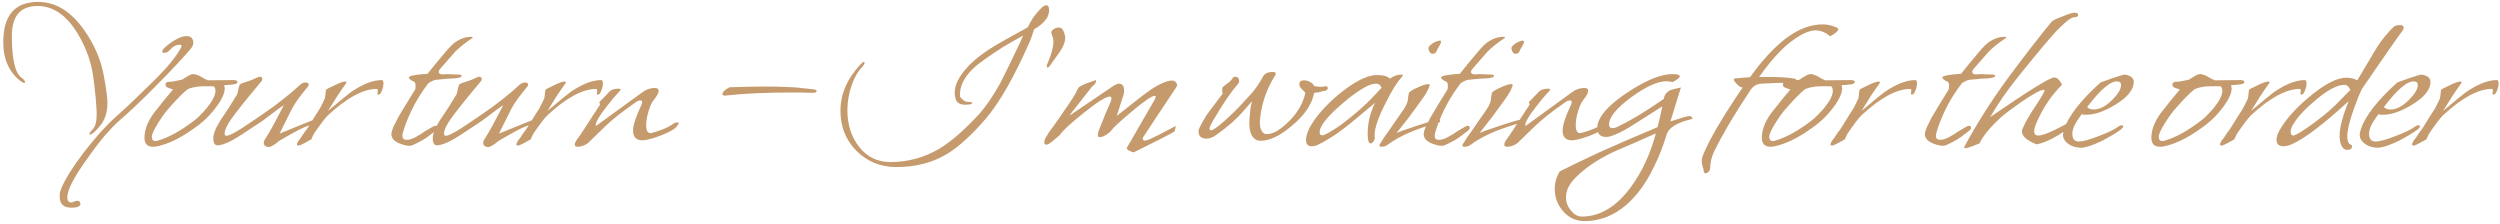 <?xml version="1.0" encoding="UTF-8"?> <svg xmlns="http://www.w3.org/2000/svg" width="546" height="49" viewBox="0 0 546 49" fill="none"><path d="M19.607 29.39C19.537 29.39 19.503 29.355 19.503 29.286C19.503 29.112 19.764 28.746 20.285 28.19C20.842 27.633 21.121 26.519 21.121 24.849C21.121 24.362 21.069 23.474 20.964 22.187C20.929 21.561 20.86 20.847 20.755 20.047C20.686 19.212 20.581 18.29 20.442 17.28C20.024 13.766 18.841 10.408 16.893 7.206C14.457 3.274 11.569 1.308 8.228 1.308C4.47 1.308 2.591 3.483 2.591 7.833C2.591 12.878 3.287 15.923 4.679 16.967C5.201 17.315 5.462 17.646 5.462 17.959C5.462 18.063 5.409 18.116 5.305 18.116C5.131 18.116 4.905 18.011 4.626 17.802C2.017 15.854 0.712 12.983 0.712 9.19C0.712 3.344 3.252 0.421 8.332 0.421C12.125 0.421 15.466 2.456 18.354 6.528C20.616 9.729 22.06 13.087 22.687 16.602C23.209 19.455 23.47 21.387 23.47 22.396C23.47 22.779 23.452 23.161 23.417 23.544C23.383 23.892 23.33 24.205 23.261 24.484C23.017 25.736 22.408 26.902 21.434 27.981C20.599 28.92 19.99 29.39 19.607 29.39ZM15.588 45.362C13.883 45.362 13.03 44.545 13.03 42.909C13.03 42.248 13.152 41.657 13.396 41.135C14.196 39.151 15.866 36.489 18.406 33.148C21.016 29.808 23.313 27.267 25.297 25.527C26.166 24.762 27.262 23.753 28.585 22.5C29.942 21.213 31.543 19.664 33.387 17.855C36.38 14.931 38.415 12.478 39.494 10.495C39.599 10.321 39.651 10.164 39.651 10.025C39.651 9.851 39.529 9.764 39.285 9.764C38.485 9.764 37.754 10.147 37.093 10.912C36.745 11.33 36.328 11.539 35.84 11.539C35.562 11.539 35.423 11.434 35.423 11.226C35.423 11.156 35.51 10.982 35.684 10.704C36.275 10.077 37.041 9.468 37.98 8.877C39.059 8.215 39.964 7.885 40.695 7.885C41.704 7.885 42.208 8.372 42.208 9.346C42.208 9.764 42.052 10.164 41.739 10.547C40.938 11.521 39.929 12.652 38.711 13.94C37.528 15.227 36.101 16.706 34.431 18.377C32.795 20.047 31.282 21.543 29.89 22.866C28.498 24.188 27.193 25.371 25.975 26.415C25.105 27.18 24.113 28.207 23 29.494C21.886 30.782 20.668 32.365 19.346 34.245C16.249 38.49 14.7 41.43 14.7 43.066C14.7 43.831 14.979 44.214 15.536 44.214C15.71 44.214 15.901 44.162 16.11 44.058C16.388 43.918 16.649 43.849 16.893 43.849C17.136 43.849 17.31 43.936 17.415 44.11C17.519 44.214 17.571 44.336 17.571 44.475C17.571 45.067 16.91 45.362 15.588 45.362ZM33.43 32.052C32.178 32.052 31.551 31.391 31.551 30.069C31.551 28.016 32.543 25.841 34.526 23.544C34.909 23.057 35.361 22.483 35.883 21.822C36.44 21.126 37.067 20.377 37.763 19.577C37.832 19.577 37.519 19.455 36.823 19.212C36.371 19.073 36.145 18.829 36.145 18.481C36.145 18.063 36.44 17.855 37.032 17.855C37.589 17.855 38.511 17.698 39.798 17.385C40.007 17.246 40.216 17.106 40.425 16.967C40.668 16.828 40.912 16.689 41.155 16.55C41.538 16.306 41.921 16.184 42.304 16.184C42.513 16.184 42.721 16.236 42.93 16.341C43.174 16.41 43.435 16.515 43.713 16.654C44.096 16.863 44.426 17.054 44.705 17.228C45.018 17.367 45.262 17.472 45.436 17.541L50.968 17.489C51.56 17.489 51.856 17.628 51.856 17.907C51.856 18.185 51.56 18.359 50.968 18.429C50.238 18.533 49.577 18.585 48.985 18.585C49.02 18.724 49.037 18.864 49.037 19.003C49.072 19.107 49.089 19.194 49.089 19.264C49.089 20.377 48.428 21.804 47.106 23.544C46.027 24.971 44.809 26.206 43.452 27.25C40.39 29.581 37.641 31.078 35.205 31.739C34.544 31.948 33.952 32.052 33.43 32.052ZM33.952 30.799C34.022 30.799 34.091 30.799 34.161 30.799C34.265 30.765 34.387 30.73 34.526 30.695C36.823 30.034 39.416 28.607 42.304 26.415C42.826 26.032 43.33 25.58 43.818 25.058C44.34 24.536 44.844 23.979 45.331 23.387C46.48 21.926 47.054 20.743 47.054 19.838C47.054 19.421 46.932 19.09 46.688 18.846H44.34C43.574 18.846 42.913 18.916 42.356 19.055C41.834 19.16 41.382 19.299 40.999 19.473C39.99 20.238 38.493 21.769 36.51 24.066C35.814 24.901 35.135 25.858 34.474 26.937C33.604 28.364 33.169 29.32 33.169 29.808V29.912C33.169 30.504 33.43 30.799 33.952 30.799ZM58.754 32.104C57.988 32.104 57.605 31.774 57.605 31.113L57.71 30.695C58.406 29.616 59.102 28.433 59.798 27.146C60.493 25.858 61.224 24.466 61.99 22.97C61.642 23.213 61.259 23.474 60.842 23.753C60.459 24.031 60.041 24.344 59.589 24.692C59.136 25.04 58.649 25.406 58.127 25.788C57.64 26.171 57.101 26.554 56.509 26.937L52.542 29.547C51.359 30.312 50.35 30.869 49.515 31.217C48.68 31.565 48.018 31.739 47.531 31.739C46.905 31.739 46.592 31.217 46.592 30.173C46.592 29.303 46.992 28.207 47.792 26.885C48.071 26.398 48.366 25.928 48.68 25.475C48.993 24.988 49.306 24.518 49.619 24.066C49.932 23.614 50.263 23.092 50.611 22.5C50.994 21.909 51.394 21.265 51.811 20.569C51.846 20.43 51.881 20.29 51.916 20.151C51.951 20.012 51.985 19.855 52.02 19.681C52.055 19.403 52.159 19.02 52.333 18.533C52.403 18.359 52.855 18.15 53.691 17.907C54.178 17.733 54.63 17.576 55.048 17.437C55.465 17.263 55.813 17.106 56.092 16.967C56.335 16.828 56.544 16.758 56.718 16.758C57.101 16.758 57.292 16.932 57.292 17.28C57.292 17.315 57.257 17.437 57.188 17.646C56.248 18.759 55.309 19.89 54.369 21.039C53.429 22.187 52.49 23.37 51.55 24.588C49.88 26.711 49.045 28.259 49.045 29.233C49.045 29.512 49.184 29.651 49.462 29.651C49.984 29.651 51.115 29.094 52.855 27.981C53.586 27.494 54.317 27.006 55.048 26.519C55.778 26.032 56.492 25.545 57.188 25.058C58.858 23.944 60.389 22.831 61.781 21.717C63.208 20.604 64.495 19.508 65.644 18.429C66.026 18.15 66.374 18.011 66.688 18.011C67.175 18.011 67.418 18.168 67.418 18.481C67.418 18.655 67.349 18.811 67.21 18.951C66.409 19.925 65.713 20.812 65.122 21.613C64.565 22.378 64.112 23.092 63.765 23.753L61.05 29.181C61.955 28.799 63.069 28.346 64.391 27.824C65.713 27.267 67.279 26.641 69.089 25.945C69.193 25.91 69.28 25.893 69.35 25.893C69.454 25.858 69.524 25.841 69.558 25.841C69.837 25.841 69.976 25.945 69.976 26.154C69.976 26.432 69.715 26.659 69.193 26.832C67.801 27.215 66.461 27.737 65.174 28.398C64.582 28.712 64.008 29.025 63.451 29.338C62.895 29.651 62.32 29.982 61.729 30.33C61.694 30.364 61.642 30.399 61.572 30.434C61.503 30.469 61.398 30.521 61.259 30.591C61.12 30.66 60.963 30.765 60.789 30.904C60.65 31.043 60.459 31.2 60.215 31.374C59.519 31.861 59.032 32.104 58.754 32.104ZM65.166 31.791C64.958 31.791 64.853 31.704 64.853 31.53L64.958 31.165C65.027 31.026 65.114 30.869 65.219 30.695C65.358 30.521 65.497 30.347 65.636 30.173L66.472 28.92C66.576 28.781 66.715 28.607 66.889 28.398C67.063 28.155 67.254 27.859 67.463 27.511L69.081 24.901C69.673 24.101 70.299 22.953 70.96 21.456C70.995 21.247 71.03 21.004 71.065 20.725C71.1 20.412 71.134 20.064 71.169 19.681C71.239 19.508 71.865 19.16 73.048 18.637C74.162 18.081 74.945 17.802 75.397 17.802C75.571 17.802 75.658 17.855 75.658 17.959C75.658 18.029 75.606 18.15 75.502 18.324C74.91 19.125 74.284 20.029 73.623 21.039C72.996 22.013 72.335 23.074 71.639 24.223L75.084 21.352C75.502 21.004 75.832 20.743 76.076 20.569C76.354 20.36 76.528 20.221 76.598 20.151C79.173 18.377 81.435 17.489 83.383 17.489C83.627 17.489 83.749 17.733 83.749 18.22C83.749 18.707 83.627 19.247 83.383 19.838C83.175 20.395 82.931 20.673 82.653 20.673C82.583 20.673 82.513 20.638 82.444 20.569V20.464C82.444 20.395 82.444 20.325 82.444 20.256C82.479 20.186 82.496 20.082 82.496 19.942V19.786C82.496 19.542 82.426 19.421 82.287 19.421C79.329 19.421 75.78 21.334 71.639 25.162C71.256 25.545 70.804 26.084 70.282 26.78C69.76 27.476 69.168 28.311 68.507 29.286L67.985 30.434L66.576 31.217C65.88 31.6 65.41 31.791 65.166 31.791ZM89.395 31.843C88.873 31.843 88.195 31.687 87.359 31.374C86.107 30.887 85.48 30.191 85.48 29.286C85.48 28.938 85.619 28.433 85.898 27.772C86.176 27.18 86.524 26.485 86.942 25.684C87.394 24.884 87.933 23.979 88.56 22.97L90.648 19.577C90.717 19.403 90.752 19.247 90.752 19.107C90.752 18.933 90.752 18.777 90.752 18.637C90.752 18.22 90.648 17.959 90.439 17.855C89.673 17.507 89.291 17.193 89.291 16.915C89.291 16.776 89.482 16.654 89.865 16.55C90.317 16.445 90.822 16.358 91.379 16.289C91.97 16.219 92.631 16.167 93.362 16.132C94.58 14.601 95.781 13.139 96.964 11.748C98.181 10.251 99.121 9.329 99.782 8.981C100.791 8.355 101.801 8.041 102.81 8.041C103.088 8.041 103.227 8.076 103.227 8.146C103.227 8.285 103.158 8.372 103.018 8.407C101.696 9.277 100.513 10.216 99.469 11.226L96.129 15.036C95.92 15.28 95.815 15.506 95.815 15.714C95.815 15.993 96.024 16.167 96.442 16.236C96.616 16.236 96.79 16.236 96.964 16.236C97.138 16.202 97.329 16.184 97.538 16.184C97.921 16.184 98.356 16.202 98.843 16.236C99.33 16.236 99.835 16.254 100.356 16.289C100.67 16.323 100.826 16.41 100.826 16.55C100.826 16.863 100.252 17.054 99.104 17.124C98.338 17.124 97.033 17.228 95.189 17.437C94.737 17.507 94.197 17.75 93.571 18.168C92.388 19.699 91.379 21.247 90.543 22.813C89.708 24.379 89.012 25.945 88.456 27.511C88.073 28.59 87.881 29.303 87.881 29.651C87.881 30.243 88.177 30.538 88.769 30.538C89.256 30.538 89.76 30.417 90.282 30.173C90.491 30.104 90.787 29.947 91.17 29.703C91.379 29.564 91.622 29.425 91.9 29.286C92.179 29.112 92.492 28.903 92.84 28.659C94.162 27.859 94.893 27.459 95.032 27.459C95.38 27.459 95.554 27.598 95.554 27.876C95.554 28.12 95.415 28.346 95.137 28.555L93.205 30.017C92.718 30.364 92.196 30.678 91.639 30.956C91.118 31.234 90.578 31.495 90.021 31.739C89.813 31.809 89.604 31.843 89.395 31.843ZM106.675 32.104C105.91 32.104 105.527 31.774 105.527 31.113L105.631 30.695C106.327 29.616 107.023 28.433 107.719 27.146C108.415 25.858 109.146 24.466 109.911 22.97C109.563 23.213 109.181 23.474 108.763 23.753C108.38 24.031 107.963 24.344 107.51 24.692C107.058 25.04 106.571 25.406 106.049 25.788C105.562 26.171 105.022 26.554 104.431 26.937L100.464 29.547C99.281 30.312 98.271 30.869 97.436 31.217C96.601 31.565 95.94 31.739 95.453 31.739C94.826 31.739 94.513 31.217 94.513 30.173C94.513 29.303 94.913 28.207 95.714 26.885C95.992 26.398 96.288 25.928 96.601 25.475C96.914 24.988 97.227 24.518 97.541 24.066C97.854 23.614 98.184 23.092 98.532 22.5C98.915 21.909 99.315 21.265 99.733 20.569C99.768 20.43 99.802 20.29 99.837 20.151C99.872 20.012 99.907 19.855 99.942 19.681C99.977 19.403 100.081 19.02 100.255 18.533C100.324 18.359 100.777 18.15 101.612 17.907C102.099 17.733 102.552 17.576 102.969 17.437C103.387 17.263 103.735 17.106 104.013 16.967C104.257 16.828 104.465 16.758 104.639 16.758C105.022 16.758 105.214 16.932 105.214 17.28C105.214 17.315 105.179 17.437 105.109 17.646C104.17 18.759 103.23 19.89 102.291 21.039C101.351 22.187 100.411 23.37 99.472 24.588C97.802 26.711 96.966 28.259 96.966 29.233C96.966 29.512 97.106 29.651 97.384 29.651C97.906 29.651 99.037 29.094 100.777 27.981C101.508 27.494 102.238 27.006 102.969 26.519C103.7 26.032 104.413 25.545 105.109 25.058C106.78 23.944 108.311 22.831 109.703 21.717C111.129 20.604 112.417 19.508 113.565 18.429C113.948 18.15 114.296 18.011 114.609 18.011C115.096 18.011 115.34 18.168 115.34 18.481C115.34 18.655 115.27 18.811 115.131 18.951C114.331 19.925 113.635 20.812 113.043 21.613C112.486 22.378 112.034 23.092 111.686 23.753L108.972 29.181C109.877 28.799 110.99 28.346 112.312 27.824C113.635 27.267 115.201 26.641 117.01 25.945C117.115 25.91 117.202 25.893 117.271 25.893C117.376 25.858 117.445 25.841 117.48 25.841C117.758 25.841 117.898 25.945 117.898 26.154C117.898 26.432 117.637 26.659 117.115 26.832C115.723 27.215 114.383 27.737 113.095 28.398C112.504 28.712 111.93 29.025 111.373 29.338C110.816 29.651 110.242 29.982 109.65 30.33C109.616 30.364 109.563 30.399 109.494 30.434C109.424 30.469 109.32 30.521 109.181 30.591C109.041 30.66 108.885 30.765 108.711 30.904C108.572 31.043 108.38 31.2 108.137 31.374C107.441 31.861 106.954 32.104 106.675 32.104ZM113.088 31.791C112.879 31.791 112.775 31.704 112.775 31.53L112.879 31.165C112.949 31.026 113.036 30.869 113.14 30.695C113.279 30.521 113.419 30.347 113.558 30.173L114.393 28.92C114.497 28.781 114.637 28.607 114.811 28.398C114.985 28.155 115.176 27.859 115.385 27.511L117.003 24.901C117.594 24.101 118.221 22.953 118.882 21.456C118.917 21.247 118.952 21.004 118.986 20.725C119.021 20.412 119.056 20.064 119.091 19.681C119.16 19.508 119.787 19.16 120.97 18.637C122.083 18.081 122.866 17.802 123.319 17.802C123.493 17.802 123.58 17.855 123.58 17.959C123.58 18.029 123.527 18.15 123.423 18.324C122.832 19.125 122.205 20.029 121.544 21.039C120.918 22.013 120.256 23.074 119.561 24.223L123.006 21.352C123.423 21.004 123.754 20.743 123.997 20.569C124.276 20.36 124.45 20.221 124.519 20.151C127.094 18.377 129.356 17.489 131.305 17.489C131.548 17.489 131.67 17.733 131.67 18.22C131.67 18.707 131.548 19.247 131.305 19.838C131.096 20.395 130.852 20.673 130.574 20.673C130.505 20.673 130.435 20.638 130.365 20.569V20.464C130.365 20.395 130.365 20.325 130.365 20.256C130.4 20.186 130.418 20.082 130.418 19.942V19.786C130.418 19.542 130.348 19.421 130.209 19.421C127.251 19.421 123.701 21.334 119.561 25.162C119.178 25.545 118.725 26.084 118.203 26.78C117.681 27.476 117.09 28.311 116.429 29.286L115.907 30.434L114.497 31.217C113.801 31.6 113.332 31.791 113.088 31.791ZM126.152 32.052C125.734 32.052 125.525 31.896 125.525 31.582C125.525 31.269 125.734 30.834 126.152 30.277C126.43 29.964 128.048 27.511 131.006 22.918C131.076 22.813 131.076 22.709 131.006 22.605C130.902 22.5 130.867 22.396 130.902 22.291L132.781 20.36C133.233 19.699 134.016 19.368 135.13 19.368C135.408 19.368 135.547 19.438 135.547 19.577L135.391 19.838C134.938 20.325 134.451 20.865 133.929 21.456C133.442 22.048 132.92 22.709 132.363 23.44C130.867 25.354 130.119 26.641 130.119 27.302C130.119 27.407 130.136 27.476 130.171 27.511L140.297 20.151C141.132 19.525 142.037 19.212 143.011 19.212C143.568 19.212 143.846 19.421 143.846 19.838C143.846 20.29 143.481 20.969 142.75 21.874C142.368 22.291 142.002 23.092 141.654 24.275C141.306 25.354 141.132 26.398 141.132 27.407C141.132 28.694 141.55 29.233 142.385 29.025C143.29 28.781 144.125 28.503 144.89 28.19C145.691 27.876 146.404 27.494 147.03 27.041C147.344 26.832 147.657 26.728 147.97 26.728C148.144 26.728 148.231 26.798 148.231 26.937C148.231 27.041 148.074 27.285 147.761 27.668C147.309 28.224 146.161 28.868 144.316 29.599C142.437 30.295 141.097 30.643 140.297 30.643C138.94 30.643 138.261 29.93 138.261 28.503C138.261 27.355 138.853 25.527 140.036 23.022C140.175 22.779 140.245 22.535 140.245 22.291C140.245 22.048 140.123 21.926 139.879 21.926C139.531 21.926 139.131 22.1 138.679 22.448C137.287 23.422 136.034 24.344 134.921 25.214C133.842 26.084 132.92 26.885 132.154 27.615L128.448 31.217C128.031 31.565 127.457 31.826 126.726 32C126.621 32.035 126.517 32.052 126.413 32.052C126.308 32.052 126.221 32.052 126.152 32.052ZM158.362 20.882C157.979 20.882 157.788 20.778 157.788 20.569C157.788 20.082 158.31 19.577 159.354 19.055C162.172 18.951 164.747 18.898 167.079 18.898C168.819 18.898 170.419 18.933 171.881 19.003C173.342 19.038 174.665 19.142 175.848 19.316L177.779 19.525C178.162 19.595 178.353 19.716 178.353 19.89C178.353 20.134 178.127 20.256 177.675 20.256H176.84C176.666 20.256 176.439 20.256 176.161 20.256C175.917 20.256 175.656 20.238 175.378 20.203H172.873C170.158 20.203 167.601 20.256 165.2 20.36C162.799 20.464 160.519 20.638 158.362 20.882ZM195.772 36.489C192.327 36.489 189.421 35.306 187.055 32.94C184.724 30.608 183.558 27.685 183.558 24.17C183.558 20.482 185.072 17.054 188.099 13.888C188.343 13.644 188.534 13.522 188.673 13.522C188.778 13.522 188.83 13.574 188.83 13.679C188.83 13.888 188.673 14.183 188.36 14.566C187.386 15.54 186.603 16.88 186.011 18.585C185.385 20.395 185.072 22.222 185.072 24.066C185.072 27.198 185.907 29.843 187.577 32C189.317 34.262 191.614 35.393 194.467 35.393C198.295 35.393 201.862 34.419 205.168 32.47C207.812 30.869 210.77 28.277 214.041 24.692C214.737 23.892 215.45 22.953 216.181 21.874C216.947 20.76 217.712 19.508 218.478 18.116C218.861 17.35 219.417 16.236 220.148 14.775C220.879 13.279 221.766 11.434 222.81 9.242C222.81 9.242 222.862 9.12 222.967 8.877C223.071 8.633 223.176 8.389 223.28 8.146C223.419 7.867 223.471 7.746 223.437 7.78C221.453 8.859 219.957 9.712 218.948 10.338C217.382 11.347 216.042 12.252 214.928 13.052C213.85 13.818 213.015 14.496 212.423 15.088C210.474 16.967 209.552 18.951 209.657 21.039C209.726 21.178 209.796 21.3 209.865 21.404C209.97 21.474 210.057 21.543 210.126 21.613C210.509 22.03 210.874 22.239 211.222 22.239C211.953 22.239 212.319 22.326 212.319 22.5C212.319 22.744 211.797 22.866 210.753 22.866C209.57 22.866 208.874 22.378 208.665 21.404C208.56 21.021 208.508 20.621 208.508 20.203C208.508 18.637 209.326 16.915 210.961 15.036C212.597 13.122 215.102 11.208 218.478 9.294L220.983 7.885C221.47 7.607 222.01 7.311 222.601 6.998C223.193 6.684 223.819 6.336 224.481 5.954C224.794 5.258 225.176 4.562 225.629 3.866C226.116 3.17 226.69 2.491 227.351 1.83C227.804 1.378 228.187 1.151 228.5 1.151C228.917 1.151 229.126 1.499 229.126 2.195C229.126 2.996 228.882 3.692 228.395 4.283C227.839 5.049 227.003 5.745 225.89 6.371C225.855 6.51 225.785 6.684 225.681 6.893C225.611 7.102 225.524 7.38 225.42 7.728C225.281 8.076 225.159 8.407 225.055 8.72C224.95 8.998 224.829 9.277 224.689 9.555C221.488 16.793 218.408 22.187 215.45 25.736C213.919 27.546 212.423 29.112 210.961 30.434C209.535 31.756 208.16 32.818 206.838 33.618C203.671 35.532 199.983 36.489 195.772 36.489ZM228.868 14.723C228.694 14.792 228.607 14.723 228.607 14.514C228.607 14.27 228.677 14.027 228.816 13.783C229.651 11.835 230.068 10.234 230.068 8.981C230.068 8.668 229.999 8.32 229.86 7.937C229.686 7.485 229.599 7.224 229.599 7.154C229.599 6.841 229.773 6.58 230.121 6.371C230.469 6.128 230.834 6.006 231.217 6.006C231.739 6.006 232.104 6.302 232.313 6.893C232.557 7.45 232.661 7.989 232.626 8.511C232.557 9.416 232.104 10.443 231.269 11.591L229.442 14.149C229.268 14.462 229.077 14.653 228.868 14.723ZM247.545 33.253C247.336 33.253 247.023 33.131 246.606 32.887C246.188 32.679 246.014 32.487 246.084 32.313L252.086 21.926C252.295 21.543 252.399 21.282 252.399 21.143C252.399 21.004 252.33 20.934 252.191 20.934C251.564 20.934 249.929 22.048 247.284 24.275C244.813 26.328 243.282 27.737 242.691 28.503C242.552 28.746 242.186 29.06 241.595 29.442C241.003 29.79 240.533 29.964 240.185 29.964C239.907 29.964 239.768 29.79 239.768 29.442C239.768 29.268 239.785 29.112 239.82 28.973C239.89 28.799 239.942 28.642 239.977 28.503L240.812 26.415C241.02 25.893 241.264 25.284 241.542 24.588C241.856 23.857 242.204 23.057 242.586 22.187C242.691 21.909 242.743 21.682 242.743 21.508C242.743 21.23 242.621 21.091 242.378 21.091C241.542 21.091 239.629 22.291 236.636 24.692C233.852 26.919 232.182 28.451 231.625 29.286C231.486 29.494 230.999 29.93 230.163 30.591C229.398 31.252 228.876 31.582 228.598 31.582H228.493C228.215 31.582 228.076 31.426 228.076 31.113C228.076 30.695 228.232 30.26 228.545 29.808C228.685 29.564 228.859 29.268 229.067 28.92C229.311 28.572 229.607 28.172 229.955 27.72C230.651 26.78 231.486 25.58 232.46 24.118C233.156 23.144 233.748 22.274 234.235 21.508C234.757 20.708 235.157 19.977 235.435 19.316C235.644 18.864 236.81 18.307 238.933 17.646C239.107 17.541 239.211 17.489 239.246 17.489C239.42 17.489 239.437 17.663 239.298 18.011C239.159 18.324 238.898 18.62 238.515 18.898C237.019 20.778 235.87 22.239 235.07 23.283C234.2 24.362 233.695 25.023 233.556 25.267L243.265 18.69C243.752 18.411 244.118 18.272 244.361 18.272C245.127 18.272 245.509 18.794 245.509 19.838C245.509 20.151 245.457 20.464 245.353 20.778L243.891 25.319L249.268 21.091C250.834 19.873 252.173 18.985 253.287 18.429C254.4 17.872 255.27 17.594 255.897 17.594C256.593 17.594 256.993 17.959 257.097 18.69C257.028 18.864 256.801 19.229 256.419 19.786C256.071 20.343 255.584 21.073 254.957 21.978C254.331 22.918 253.565 24.066 252.66 25.423C251.791 26.745 250.781 28.277 249.633 30.017C249.598 30.051 249.581 30.138 249.581 30.277C249.581 30.486 249.685 30.625 249.894 30.695C249.998 30.73 250.172 30.712 250.416 30.643C250.938 30.469 251.477 30.243 252.034 29.964C252.626 29.686 253.217 29.39 253.809 29.077L256.784 27.511C256.784 27.72 256.697 28.12 256.523 28.712C255.549 29.268 254.331 29.912 252.869 30.643C251.443 31.374 249.737 32.226 247.754 33.2C247.719 33.235 247.65 33.253 247.545 33.253ZM275.327 30.747C274.457 30.747 273.796 30.33 273.343 29.494C272.926 28.625 272.769 27.511 272.873 26.154C272.943 25.284 273.013 24.518 273.082 23.857C273.187 23.161 273.308 22.57 273.448 22.082L271.83 23.962C270.994 24.936 270.055 25.893 269.011 26.832C267.967 27.737 266.801 28.642 265.514 29.547C264.818 30.034 264.157 30.277 263.53 30.277C262.347 30.277 261.755 29.738 261.755 28.659C261.755 28.451 261.808 28.242 261.912 28.033C262.19 27.441 262.521 26.815 262.904 26.154C263.287 25.458 263.739 24.779 264.261 24.118L267.027 20.464C266.993 20.29 266.958 20.099 266.923 19.89C266.923 19.647 266.94 19.386 266.975 19.107C267.254 18.829 267.636 18.516 268.124 18.168C268.611 17.82 268.959 17.472 269.167 17.124C269.307 16.88 269.498 16.758 269.742 16.758C270.333 16.758 270.629 17.089 270.629 17.75C270.629 17.959 270.559 18.133 270.42 18.272C269.724 19.073 268.889 20.169 267.915 21.561C266.975 22.953 265.896 24.692 264.678 26.78C264.331 27.407 264.157 27.842 264.157 28.085C264.157 28.329 264.296 28.451 264.574 28.451C264.922 28.451 265.931 27.72 267.602 26.258C267.95 25.91 268.263 25.614 268.541 25.371C268.854 25.093 269.133 24.832 269.376 24.588L270.472 23.492L273.187 20.569C274.161 19.49 275.048 18.203 275.849 16.706C276.197 16.045 276.91 15.714 277.989 15.714C278.406 15.714 278.615 15.836 278.615 16.08C278.615 16.289 278.546 16.463 278.406 16.602C276.562 19.56 275.483 22.779 275.17 26.258C275.101 27.024 275.188 27.72 275.431 28.346C275.709 28.973 276.092 29.286 276.579 29.286C277.345 29.286 278.145 29.042 278.981 28.555C279.816 28.033 280.703 27.302 281.643 26.363C283.487 24.484 284.635 22.448 285.088 20.256L284.096 19.212C283.887 19.003 283.783 18.724 283.783 18.377C283.783 17.82 284.113 17.541 284.774 17.541C285.227 17.541 285.679 17.663 286.132 17.907C286.584 18.15 286.88 18.446 287.019 18.794C287.506 18.898 287.958 18.951 288.376 18.951C288.48 18.951 288.585 18.951 288.689 18.951C288.828 18.951 288.95 18.933 289.055 18.898C289.159 18.864 289.316 18.846 289.524 18.846C289.838 18.846 289.994 18.968 289.994 19.212C289.994 19.595 289.698 19.821 289.107 19.89C288.968 19.89 288.672 19.96 288.219 20.099C287.871 20.203 287.471 20.256 287.019 20.256C286.532 22.761 284.931 25.145 282.217 27.407C279.607 29.634 277.31 30.747 275.327 30.747ZM286.434 31.948C285.634 31.948 285.234 31.478 285.234 30.538C285.234 29.877 285.477 29.025 285.964 27.981C287.217 25.649 289.288 23.248 292.176 20.778C295.69 17.855 298.544 16.393 300.736 16.393C302.093 16.393 303.033 16.654 303.555 17.176C304.355 16.584 305.208 16.289 306.112 16.289C306.286 16.289 306.373 16.341 306.373 16.445C306.373 16.515 306.339 16.584 306.269 16.654C305.782 17.211 305.225 17.959 304.599 18.898C304.007 19.838 303.363 21.004 302.667 22.396C301.032 25.597 300.214 27.946 300.214 29.442C300.214 29.79 300.232 29.999 300.266 30.069V30.121C300.266 30.33 300.162 30.591 299.953 30.904C299.744 31.182 299.536 31.321 299.327 31.321C298.909 31.321 298.7 30.625 298.7 29.233C298.7 26.867 299.24 24.605 300.319 22.448L295.882 26.154C294.211 27.546 292.698 28.694 291.341 29.599C290.018 30.469 288.87 31.13 287.896 31.582C287.408 31.826 286.921 31.948 286.434 31.948ZM288.783 29.547C288.992 29.547 289.218 29.477 289.462 29.338C289.914 29.164 290.697 28.712 291.81 27.981C292.924 27.25 294.124 26.345 295.412 25.267C297.013 23.944 298.335 22.744 299.379 21.665C300.458 20.551 301.241 19.716 301.728 19.16C301.519 18.568 301.102 18.272 300.475 18.272C299.257 18.272 297.309 19.316 294.629 21.404C291.602 23.84 289.618 25.841 288.679 27.407C288.365 27.963 288.209 28.485 288.209 28.973C288.209 29.355 288.4 29.547 288.783 29.547ZM301.79 32.052C301.442 32.052 301.268 31.948 301.268 31.739C301.268 31.635 301.32 31.513 301.424 31.374C301.703 30.921 302.016 30.434 302.364 29.912C302.747 29.39 303.13 28.851 303.512 28.294C303.895 27.702 304.313 27.093 304.765 26.467C305.252 25.806 305.739 25.11 306.227 24.379C306.853 23.509 307.253 22.761 307.427 22.135C307.462 21.995 307.479 21.856 307.479 21.717C307.479 21.543 307.497 21.387 307.532 21.247L307.688 20.36C307.758 20.047 308.436 19.612 309.724 19.055C310.663 18.603 311.394 18.377 311.916 18.377C312.194 18.377 312.299 18.481 312.229 18.69C311.986 19.525 311.429 20.534 310.559 21.717L308.001 25.214C307.688 25.667 307.271 26.206 306.749 26.832C306.261 27.424 305.687 28.155 305.026 29.025C305.096 28.99 305.235 28.938 305.444 28.868C305.687 28.764 306 28.642 306.383 28.503C306.766 28.364 307.236 28.207 307.793 28.033C308.349 27.824 309.01 27.598 309.776 27.355C310.263 27.18 310.872 26.989 311.603 26.78C312.334 26.537 313.204 26.293 314.213 26.049C314.422 26.049 314.526 26.154 314.526 26.363V26.467C314.526 26.606 314.422 26.711 314.213 26.78C309.376 28.068 305.652 29.686 303.043 31.635C302.66 31.913 302.242 32.052 301.79 32.052ZM312.751 11.748C312.577 11.748 312.403 11.608 312.229 11.33C312.055 11.017 311.968 10.773 311.968 10.599C311.968 10.321 312.125 10.06 312.438 9.816C312.751 9.538 313.099 9.312 313.482 9.138C313.9 8.964 314.213 8.877 314.422 8.877C314.63 8.877 314.735 8.929 314.735 9.033C314.735 9.207 314.683 9.399 314.578 9.607C314.509 9.781 314.387 10.008 314.213 10.286C314.039 10.495 313.882 10.79 313.743 11.173C313.639 11.556 313.308 11.748 312.751 11.748ZM314.848 31.843C314.326 31.843 313.648 31.687 312.812 31.374C311.56 30.887 310.933 30.191 310.933 29.286C310.933 28.938 311.073 28.433 311.351 27.772C311.629 27.18 311.977 26.485 312.395 25.684C312.847 24.884 313.387 23.979 314.013 22.97L316.101 19.577C316.17 19.403 316.205 19.247 316.205 19.107C316.205 18.933 316.205 18.777 316.205 18.637C316.205 18.22 316.101 17.959 315.892 17.855C315.126 17.507 314.744 17.193 314.744 16.915C314.744 16.776 314.935 16.654 315.318 16.55C315.77 16.445 316.275 16.358 316.832 16.289C317.423 16.219 318.084 16.167 318.815 16.132C320.033 14.601 321.234 13.139 322.417 11.748C323.635 10.251 324.574 9.329 325.235 8.981C326.245 8.355 327.254 8.041 328.263 8.041C328.541 8.041 328.68 8.076 328.68 8.146C328.68 8.285 328.611 8.372 328.472 8.407C327.149 9.277 325.966 10.216 324.922 11.226L321.582 15.036C321.373 15.28 321.268 15.506 321.268 15.714C321.268 15.993 321.477 16.167 321.895 16.236C322.069 16.236 322.243 16.236 322.417 16.236C322.591 16.202 322.782 16.184 322.991 16.184C323.374 16.184 323.809 16.202 324.296 16.236C324.783 16.236 325.288 16.254 325.81 16.289C326.123 16.323 326.279 16.41 326.279 16.55C326.279 16.863 325.705 17.054 324.557 17.124C323.791 17.124 322.486 17.228 320.642 17.437C320.19 17.507 319.65 17.75 319.024 18.168C317.841 19.699 316.832 21.247 315.996 22.813C315.161 24.379 314.465 25.945 313.909 27.511C313.526 28.59 313.334 29.303 313.334 29.651C313.334 30.243 313.63 30.538 314.222 30.538C314.709 30.538 315.213 30.417 315.735 30.173C315.944 30.104 316.24 29.947 316.623 29.703C316.832 29.564 317.075 29.425 317.354 29.286C317.632 29.112 317.945 28.903 318.293 28.659C319.615 27.859 320.346 27.459 320.485 27.459C320.833 27.459 321.007 27.598 321.007 27.876C321.007 28.12 320.868 28.346 320.59 28.555L318.659 30.017C318.171 30.364 317.649 30.678 317.093 30.956C316.571 31.234 316.031 31.495 315.474 31.739C315.266 31.809 315.057 31.843 314.848 31.843ZM319.914 32.052C319.566 32.052 319.392 31.948 319.392 31.739C319.392 31.635 319.444 31.513 319.549 31.374C319.827 30.921 320.14 30.434 320.488 29.912C320.871 29.39 321.254 28.851 321.637 28.294C322.019 27.702 322.437 27.093 322.889 26.467C323.377 25.806 323.864 25.11 324.351 24.379C324.977 23.509 325.377 22.761 325.551 22.135C325.586 21.995 325.604 21.856 325.604 21.717C325.604 21.543 325.621 21.387 325.656 21.247L325.812 20.36C325.882 20.047 326.561 19.612 327.848 19.055C328.788 18.603 329.518 18.377 330.04 18.377C330.319 18.377 330.423 18.481 330.354 18.69C330.11 19.525 329.553 20.534 328.683 21.717L326.126 25.214C325.812 25.667 325.395 26.206 324.873 26.832C324.386 27.424 323.812 28.155 323.15 29.025C323.22 28.99 323.359 28.938 323.568 28.868C323.812 28.764 324.125 28.642 324.507 28.503C324.89 28.364 325.36 28.207 325.917 28.033C326.474 27.824 327.135 27.598 327.9 27.355C328.387 27.18 328.996 26.989 329.727 26.78C330.458 26.537 331.328 26.293 332.337 26.049C332.546 26.049 332.65 26.154 332.65 26.363V26.467C332.65 26.606 332.546 26.711 332.337 26.78C327.5 28.068 323.777 29.686 321.167 31.635C320.784 31.913 320.366 32.052 319.914 32.052ZM330.876 11.748C330.702 11.748 330.528 11.608 330.354 11.33C330.18 11.017 330.093 10.773 330.093 10.599C330.093 10.321 330.249 10.06 330.562 9.816C330.876 9.538 331.224 9.312 331.606 9.138C332.024 8.964 332.337 8.877 332.546 8.877C332.755 8.877 332.859 8.929 332.859 9.033C332.859 9.207 332.807 9.399 332.702 9.607C332.633 9.781 332.511 10.008 332.337 10.286C332.163 10.495 332.006 10.79 331.867 11.173C331.763 11.556 331.432 11.748 330.876 11.748ZM329.162 32.052C328.744 32.052 328.536 31.896 328.536 31.582C328.536 31.269 328.744 30.834 329.162 30.277C329.44 29.964 331.058 27.511 334.016 22.918C334.086 22.813 334.086 22.709 334.016 22.605C333.912 22.5 333.877 22.396 333.912 22.291L335.791 20.36C336.243 19.699 337.026 19.368 338.14 19.368C338.418 19.368 338.557 19.438 338.557 19.577L338.401 19.838C337.949 20.325 337.461 20.865 336.939 21.456C336.452 22.048 335.93 22.709 335.373 23.44C333.877 25.354 333.129 26.641 333.129 27.302C333.129 27.407 333.146 27.476 333.181 27.511L343.307 20.151C344.143 19.525 345.047 19.212 346.022 19.212C346.578 19.212 346.857 19.421 346.857 19.838C346.857 20.29 346.491 20.969 345.761 21.874C345.378 22.291 345.013 23.092 344.665 24.275C344.317 25.354 344.143 26.398 344.143 27.407C344.143 28.694 344.56 29.233 345.395 29.025C346.3 28.781 347.135 28.503 347.901 28.19C348.701 27.876 349.414 27.494 350.041 27.041C350.354 26.832 350.667 26.728 350.98 26.728C351.154 26.728 351.241 26.798 351.241 26.937C351.241 27.041 351.085 27.285 350.772 27.668C350.319 28.224 349.171 28.868 347.327 29.599C345.448 30.295 344.108 30.643 343.307 30.643C341.95 30.643 341.272 29.93 341.272 28.503C341.272 27.355 341.863 25.527 343.046 23.022C343.186 22.779 343.255 22.535 343.255 22.291C343.255 22.048 343.133 21.926 342.89 21.926C342.542 21.926 342.142 22.1 341.689 22.448C340.297 23.422 339.045 24.344 337.931 25.214C336.852 26.084 335.93 26.885 335.165 27.615L331.459 31.217C331.041 31.565 330.467 31.826 329.736 32C329.632 32.035 329.527 32.052 329.423 32.052C329.319 32.052 329.232 32.052 329.162 32.052ZM346.031 48.285C344.222 48.285 342.691 47.59 341.438 46.198C340.185 44.771 339.559 43.135 339.559 41.291C339.559 39.899 339.924 38.612 340.655 37.428C342.847 36.315 345.701 34.94 349.215 33.305C352.765 31.704 357.028 29.86 362.004 27.772C362.143 27.25 362.3 26.624 362.474 25.893C362.648 25.127 362.839 24.24 363.048 23.231L356.888 27.146C355.427 28.085 354.174 28.781 353.13 29.233C352.121 29.686 351.338 29.912 350.781 29.912C349.494 29.912 348.85 29.251 348.85 27.929C348.85 27.337 348.972 26.798 349.215 26.311C350.016 24.397 352.243 22.256 355.897 19.89C359.725 17.42 362.839 16.184 365.24 16.184C366.319 16.184 366.858 16.341 366.858 16.654C366.858 16.967 366.319 17.402 365.24 17.959C364.927 17.82 364.474 17.75 363.883 17.75C362.039 17.75 359.516 18.898 356.314 21.195C353.043 23.596 351.408 25.597 351.408 27.198C351.408 27.72 351.669 27.981 352.191 27.981C352.539 27.981 352.921 27.876 353.339 27.668C354.557 27.076 356.001 26.293 357.671 25.319C359.342 24.31 361.238 23.074 363.361 21.613C363.5 20.743 363.952 20.116 364.718 19.734C364.857 19.664 365.118 19.577 365.501 19.473C365.919 19.368 366.458 19.247 367.119 19.107L366.075 22.448C365.727 23.631 365.31 24.988 364.822 26.519C365.101 26.45 365.379 26.363 365.658 26.258C365.971 26.154 366.301 26.049 366.649 25.945C366.963 25.841 367.293 25.736 367.641 25.632C367.989 25.527 368.337 25.441 368.685 25.371C368.72 25.371 368.755 25.371 368.789 25.371C368.824 25.336 368.859 25.319 368.894 25.319C369.068 25.319 369.242 25.388 369.416 25.527C369.59 25.667 369.677 25.771 369.677 25.841L369.52 25.997C366.319 26.728 364.474 27.859 363.987 29.39C363.222 31.93 362.317 34.245 361.273 36.332C360.264 38.455 359.116 40.334 357.828 41.97C354.453 46.18 350.52 48.285 346.031 48.285ZM345.457 47.294C349.459 47.294 353.043 45.136 356.21 40.821C357.428 39.151 358.489 37.342 359.394 35.393C360.299 33.444 361.047 31.356 361.638 29.129C360.072 29.825 358.541 30.504 357.045 31.165C355.549 31.826 354.018 32.487 352.452 33.148C349.041 34.749 346.258 36.628 344.1 38.786C342.708 40.178 342.012 41.622 342.012 43.118C342.012 44.197 342.378 45.154 343.108 45.989C343.804 46.859 344.587 47.294 345.457 47.294ZM372.506 37.846C372.227 37.846 372.088 37.655 372.088 37.272C372.088 37.133 372.018 36.854 371.879 36.437C371.74 36.019 371.67 35.619 371.67 35.236C371.67 34.714 371.775 34.227 371.984 33.775C372.645 32.139 373.689 30.104 375.115 27.668C376.542 25.232 378.369 22.378 380.596 19.107C380.248 19.107 379.848 18.881 379.396 18.429C378.908 17.942 378.665 17.576 378.665 17.333C378.665 17.193 378.769 17.124 378.978 17.124L380.753 16.967C381.031 16.932 381.275 16.915 381.484 16.915C381.727 16.915 381.971 16.898 382.214 16.863C383.502 15.053 384.772 13.47 386.025 12.113C387.277 10.756 388.513 9.59 389.731 8.616C392.549 6.423 395.333 5.327 398.082 5.327C399.126 5.327 400.17 5.571 401.214 6.058C401.388 6.128 401.475 6.232 401.475 6.371C401.475 6.754 400.883 7.276 399.7 7.937C398.726 7.067 397.665 6.632 396.516 6.632C395.124 6.632 393.367 7.433 391.244 9.033C389.087 10.634 386.738 13.226 384.198 16.811H386.129C388.565 16.811 390.409 16.915 391.662 17.124C392.149 17.193 392.393 17.35 392.393 17.594C392.393 17.907 392.062 18.063 391.401 18.063C390.357 18.063 389.278 18.081 388.165 18.116C387.051 18.15 385.903 18.203 384.72 18.272C383.641 18.342 382.823 18.829 382.266 19.734C380.527 22.343 378.995 24.762 377.673 26.989C376.386 29.181 375.289 31.2 374.385 33.044C373.793 34.331 373.497 35.549 373.497 36.698C373.497 36.976 373.393 37.237 373.184 37.481C372.941 37.724 372.714 37.846 372.506 37.846ZM386.665 32.052C385.412 32.052 384.785 31.391 384.785 30.069C384.785 28.016 385.777 25.841 387.761 23.544C388.143 23.057 388.596 22.483 389.118 21.822C389.675 21.126 390.301 20.377 390.997 19.577C391.066 19.577 390.753 19.455 390.057 19.212C389.605 19.073 389.379 18.829 389.379 18.481C389.379 18.063 389.675 17.855 390.266 17.855C390.823 17.855 391.745 17.698 393.033 17.385C393.241 17.246 393.45 17.106 393.659 16.967C393.903 16.828 394.146 16.689 394.39 16.55C394.772 16.306 395.155 16.184 395.538 16.184C395.747 16.184 395.956 16.236 396.164 16.341C396.408 16.41 396.669 16.515 396.947 16.654C397.33 16.863 397.661 17.054 397.939 17.228C398.252 17.367 398.496 17.472 398.67 17.541L404.203 17.489C404.794 17.489 405.09 17.628 405.09 17.907C405.09 18.185 404.794 18.359 404.203 18.429C403.472 18.533 402.811 18.585 402.219 18.585C402.254 18.724 402.271 18.864 402.271 19.003C402.306 19.107 402.324 19.194 402.324 19.264C402.324 20.377 401.663 21.804 400.34 23.544C399.261 24.971 398.044 26.206 396.686 27.25C393.624 29.581 390.875 31.078 388.439 31.739C387.778 31.948 387.186 32.052 386.665 32.052ZM387.186 30.799C387.256 30.799 387.326 30.799 387.395 30.799C387.5 30.765 387.621 30.73 387.761 30.695C390.057 30.034 392.65 28.607 395.538 26.415C396.06 26.032 396.565 25.58 397.052 25.058C397.574 24.536 398.078 23.979 398.565 23.387C399.714 21.926 400.288 20.743 400.288 19.838C400.288 19.421 400.166 19.09 399.923 18.846H397.574C396.808 18.846 396.147 18.916 395.59 19.055C395.068 19.16 394.616 19.299 394.233 19.473C393.224 20.238 391.728 21.769 389.744 24.066C389.048 24.901 388.37 25.858 387.708 26.937C386.839 28.364 386.404 29.32 386.404 29.808V29.912C386.404 30.504 386.665 30.799 387.186 30.799ZM400.087 31.791C399.878 31.791 399.774 31.704 399.774 31.53L399.878 31.165C399.948 31.026 400.035 30.869 400.139 30.695C400.278 30.521 400.418 30.347 400.557 30.173L401.392 28.92C401.496 28.781 401.635 28.607 401.809 28.398C401.983 28.155 402.175 27.859 402.384 27.511L404.002 24.901C404.593 24.101 405.22 22.953 405.881 21.456C405.916 21.247 405.95 21.004 405.985 20.725C406.02 20.412 406.055 20.064 406.09 19.681C406.159 19.508 406.786 19.16 407.969 18.637C409.082 18.081 409.865 17.802 410.318 17.802C410.492 17.802 410.579 17.855 410.579 17.959C410.579 18.029 410.526 18.15 410.422 18.324C409.83 19.125 409.204 20.029 408.543 21.039C407.917 22.013 407.255 23.074 406.559 24.223L410.004 21.352C410.422 21.004 410.753 20.743 410.996 20.569C411.275 20.36 411.449 20.221 411.518 20.151C414.093 18.377 416.355 17.489 418.304 17.489C418.547 17.489 418.669 17.733 418.669 18.22C418.669 18.707 418.547 19.247 418.304 19.838C418.095 20.395 417.851 20.673 417.573 20.673C417.503 20.673 417.434 20.638 417.364 20.569V20.464C417.364 20.395 417.364 20.325 417.364 20.256C417.399 20.186 417.416 20.082 417.416 19.942V19.786C417.416 19.542 417.347 19.421 417.208 19.421C414.25 19.421 410.7 21.334 406.559 25.162C406.177 25.545 405.724 26.084 405.202 26.78C404.68 27.476 404.089 28.311 403.428 29.286L402.906 30.434L401.496 31.217C400.8 31.6 400.331 31.791 400.087 31.791ZM424.315 31.843C423.793 31.843 423.115 31.687 422.28 31.374C421.027 30.887 420.401 30.191 420.401 29.286C420.401 28.938 420.54 28.433 420.818 27.772C421.097 27.18 421.445 26.485 421.862 25.684C422.315 24.884 422.854 23.979 423.48 22.97L425.568 19.577C425.638 19.403 425.673 19.247 425.673 19.107C425.673 18.933 425.673 18.777 425.673 18.637C425.673 18.22 425.568 17.959 425.359 17.855C424.594 17.507 424.211 17.193 424.211 16.915C424.211 16.776 424.402 16.654 424.785 16.55C425.238 16.445 425.742 16.358 426.299 16.289C426.89 16.219 427.552 16.167 428.282 16.132C429.5 14.601 430.701 13.139 431.884 11.748C433.102 10.251 434.042 9.329 434.703 8.981C435.712 8.355 436.721 8.041 437.73 8.041C438.008 8.041 438.148 8.076 438.148 8.146C438.148 8.285 438.078 8.372 437.939 8.407C436.617 9.277 435.433 10.216 434.389 11.226L431.049 15.036C430.84 15.28 430.736 15.506 430.736 15.714C430.736 15.993 430.944 16.167 431.362 16.236C431.536 16.236 431.71 16.236 431.884 16.236C432.058 16.202 432.249 16.184 432.458 16.184C432.841 16.184 433.276 16.202 433.763 16.236C434.25 16.236 434.755 16.254 435.277 16.289C435.59 16.323 435.747 16.41 435.747 16.55C435.747 16.863 435.172 17.054 434.024 17.124C433.259 17.124 431.954 17.228 430.109 17.437C429.657 17.507 429.118 17.75 428.491 18.168C427.308 19.699 426.299 21.247 425.464 22.813C424.629 24.379 423.933 25.945 423.376 27.511C422.993 28.59 422.802 29.303 422.802 29.651C422.802 30.243 423.097 30.538 423.689 30.538C424.176 30.538 424.681 30.417 425.203 30.173C425.412 30.104 425.707 29.947 426.09 29.703C426.299 29.564 426.543 29.425 426.821 29.286C427.099 29.112 427.412 28.903 427.76 28.659C429.083 27.859 429.814 27.459 429.953 27.459C430.301 27.459 430.475 27.598 430.475 27.876C430.475 28.12 430.336 28.346 430.057 28.555L428.126 30.017C427.639 30.364 427.117 30.678 426.56 30.956C426.038 31.234 425.499 31.495 424.942 31.739C424.733 31.809 424.524 31.843 424.315 31.843ZM429.225 32.365C428.981 32.365 428.912 32.261 429.016 32.052C430.304 29.651 431.748 27.18 433.348 24.64C434.984 22.065 436.811 19.403 438.829 16.654C442.239 12.061 445.319 8.094 448.068 4.753C448.207 4.509 448.99 4.127 450.417 3.605C451.739 3.048 452.644 2.77 453.131 2.77C453.618 2.77 453.862 2.944 453.862 3.292C453.862 3.605 453.583 3.761 453.027 3.761C452.435 3.761 451.339 4.562 449.738 6.162C448.52 7.311 445.615 10.738 441.021 16.445C439.734 18.046 438.551 19.612 437.472 21.143C436.428 22.639 435.488 24.118 434.653 25.58C443.04 19.803 447.703 16.915 448.642 16.915C449.234 16.915 449.808 17.437 450.365 18.481C448.138 20.708 446.345 23.318 444.988 26.311C444.501 27.389 444.258 28.172 444.258 28.659C444.258 29.286 444.571 29.599 445.197 29.599C445.963 29.599 447.302 29.112 449.216 28.137L453.183 26.102C453.323 26.067 453.392 26.137 453.392 26.311C453.392 26.485 453.34 26.693 453.236 26.937C453.131 27.18 453.009 27.337 452.87 27.407L449.373 29.599C447.807 30.573 446.293 31.217 444.832 31.53C442.674 30.695 441.596 29.756 441.596 28.712C441.596 28.642 441.596 28.572 441.596 28.503C441.63 28.398 441.665 28.294 441.7 28.19C441.978 27.494 442.378 26.693 442.9 25.788C443.457 24.849 444.118 23.805 444.884 22.657C446.102 20.812 446.641 19.821 446.502 19.681C446.467 19.647 446.398 19.629 446.293 19.629C445.667 19.629 444.066 20.499 441.491 22.239C439.368 23.735 437.907 24.832 437.107 25.527C434.74 27.685 433.14 29.616 432.304 31.321C430.634 32.017 429.608 32.365 429.225 32.365ZM454.525 32.261C453.447 32.261 452.507 31.983 451.707 31.426C450.941 30.869 450.558 30.208 450.558 29.442C450.558 29.164 450.645 28.729 450.819 28.137C451.828 25.249 454.473 21.874 458.753 18.011L461.363 17.072C463.033 16.515 463.938 16.254 464.077 16.289C465.365 16.497 466.009 17.037 466.009 17.907C466.009 19.577 464.669 21.23 461.99 22.866C459.588 24.327 457.483 25.058 455.674 25.058C455.5 25.058 455.326 25.058 455.152 25.058C454.978 25.023 454.804 24.988 454.63 24.953C454.282 25.441 453.969 25.893 453.69 26.311C453.412 26.728 453.186 27.128 453.012 27.511C452.733 28.172 452.594 28.729 452.594 29.181C452.594 30.33 453.064 30.904 454.003 30.904C454.943 30.904 456.457 30.486 458.545 29.651C460.563 28.886 461.937 28.207 462.668 27.615C462.946 27.441 463.19 27.355 463.399 27.355C463.608 27.355 463.712 27.441 463.712 27.615C463.677 27.824 463.503 28.05 463.19 28.294C462.668 28.677 462.059 29.077 461.363 29.494C460.702 29.877 459.954 30.295 459.119 30.747C456.996 31.756 455.465 32.261 454.525 32.261ZM457.292 23.909C458.545 23.909 459.867 23.231 461.259 21.874C462.581 20.551 463.242 19.455 463.242 18.585C463.242 18.098 463.016 17.837 462.564 17.802C461.067 17.559 458.823 19.421 455.83 23.387C456.178 23.735 456.665 23.909 457.292 23.909ZM471.738 32.052C470.485 32.052 469.859 31.391 469.859 30.069C469.859 28.016 470.85 25.841 472.834 23.544C473.217 23.057 473.669 22.483 474.191 21.822C474.748 21.126 475.374 20.377 476.07 19.577C476.14 19.577 475.827 19.455 475.131 19.212C474.678 19.073 474.452 18.829 474.452 18.481C474.452 18.063 474.748 17.855 475.339 17.855C475.896 17.855 476.818 17.698 478.106 17.385C478.315 17.246 478.523 17.106 478.732 16.967C478.976 16.828 479.219 16.689 479.463 16.55C479.846 16.306 480.229 16.184 480.611 16.184C480.82 16.184 481.029 16.236 481.238 16.341C481.481 16.41 481.742 16.515 482.021 16.654C482.403 16.863 482.734 17.054 483.012 17.228C483.326 17.367 483.569 17.472 483.743 17.541L489.276 17.489C489.868 17.489 490.163 17.628 490.163 17.907C490.163 18.185 489.868 18.359 489.276 18.429C488.545 18.533 487.884 18.585 487.293 18.585C487.327 18.724 487.345 18.864 487.345 19.003C487.38 19.107 487.397 19.194 487.397 19.264C487.397 20.377 486.736 21.804 485.413 23.544C484.335 24.971 483.117 26.206 481.76 27.25C478.697 29.581 475.948 31.078 473.512 31.739C472.851 31.948 472.26 32.052 471.738 32.052ZM472.26 30.799C472.329 30.799 472.399 30.799 472.469 30.799C472.573 30.765 472.695 30.73 472.834 30.695C475.131 30.034 477.723 28.607 480.611 26.415C481.133 26.032 481.638 25.58 482.125 25.058C482.647 24.536 483.152 23.979 483.639 23.387C484.787 21.926 485.361 20.743 485.361 19.838C485.361 19.421 485.239 19.09 484.996 18.846H482.647C481.881 18.846 481.22 18.916 480.664 19.055C480.142 19.16 479.689 19.299 479.306 19.473C478.297 20.238 476.801 21.769 474.817 24.066C474.121 24.901 473.443 25.858 472.782 26.937C471.912 28.364 471.477 29.32 471.477 29.808V29.912C471.477 30.504 471.738 30.799 472.26 30.799ZM485.16 31.791C484.951 31.791 484.847 31.704 484.847 31.53L484.951 31.165C485.021 31.026 485.108 30.869 485.212 30.695C485.352 30.521 485.491 30.347 485.63 30.173L486.465 28.92C486.57 28.781 486.709 28.607 486.883 28.398C487.057 28.155 487.248 27.859 487.457 27.511L489.075 24.901C489.667 24.101 490.293 22.953 490.954 21.456C490.989 21.247 491.024 21.004 491.058 20.725C491.093 20.412 491.128 20.064 491.163 19.681C491.232 19.508 491.859 19.16 493.042 18.637C494.156 18.081 494.938 17.802 495.391 17.802C495.565 17.802 495.652 17.855 495.652 17.959C495.652 18.029 495.6 18.15 495.495 18.324C494.904 19.125 494.277 20.029 493.616 21.039C492.99 22.013 492.329 23.074 491.633 24.223L495.078 21.352C495.495 21.004 495.826 20.743 496.069 20.569C496.348 20.36 496.522 20.221 496.591 20.151C499.166 18.377 501.428 17.489 503.377 17.489C503.621 17.489 503.742 17.733 503.742 18.22C503.742 18.707 503.621 19.247 503.377 19.838C503.168 20.395 502.925 20.673 502.646 20.673C502.577 20.673 502.507 20.638 502.437 20.569V20.464C502.437 20.395 502.437 20.325 502.437 20.256C502.472 20.186 502.49 20.082 502.49 19.942V19.786C502.49 19.542 502.42 19.421 502.281 19.421C499.323 19.421 495.774 21.334 491.633 25.162C491.25 25.545 490.798 26.084 490.276 26.78C489.754 27.476 489.162 28.311 488.501 29.286L487.979 30.434L486.57 31.217C485.874 31.6 485.404 31.791 485.16 31.791ZM512.59 32.731C512.173 32.731 511.825 32.522 511.546 32.104C511.164 31.513 510.972 30.712 510.972 29.703C510.972 27.859 511.633 25.319 512.956 22.082C507.492 27.093 503.369 30.225 500.585 31.478C499.854 31.791 499.228 31.948 498.706 31.948C497.697 31.948 497.192 31.461 497.192 30.486C497.192 29.964 497.366 29.373 497.714 28.712C499.002 26.345 501.072 23.944 503.926 21.508C507.475 18.481 510.311 16.967 512.434 16.967C513.338 16.967 514.139 17.159 514.835 17.541L518.436 11.486C519.271 10.06 520.072 8.894 520.837 7.989C521.603 7.05 522.264 6.336 522.821 5.849C523.064 5.606 523.499 5.484 524.126 5.484C524.683 5.484 524.961 5.658 524.961 6.006C524.961 6.284 524.804 6.615 524.491 6.998C523.621 8.146 520.75 12.27 515.879 19.368C515.6 19.925 515.305 20.586 514.991 21.352C514.713 22.082 514.4 22.918 514.052 23.857C513.112 26.502 512.642 28.503 512.642 29.86C512.642 30.799 512.886 31.374 513.373 31.582C513.582 31.617 513.686 31.739 513.686 31.948C513.686 32.47 513.321 32.731 512.59 32.731ZM500.846 29.599C500.915 29.599 501.002 29.581 501.107 29.547C501.211 29.477 501.333 29.425 501.472 29.39C502.064 29.112 502.829 28.642 503.769 27.981C504.743 27.32 505.874 26.485 507.162 25.475C508.066 24.779 509.023 23.944 510.033 22.97C511.042 21.961 512.138 20.847 513.321 19.629C512.973 18.898 512.538 18.533 512.016 18.533C510.485 18.533 508.449 19.595 505.909 21.717C503.578 23.631 501.925 25.388 500.95 26.989C500.498 27.65 500.272 28.242 500.272 28.764C500.272 29.32 500.463 29.599 500.846 29.599ZM519.333 32.261C518.255 32.261 517.315 31.983 516.515 31.426C515.749 30.869 515.366 30.208 515.366 29.442C515.366 29.164 515.453 28.729 515.627 28.137C516.637 25.249 519.281 21.874 523.561 18.011L526.171 17.072C527.842 16.515 528.746 16.254 528.886 16.289C530.173 16.497 530.817 17.037 530.817 17.907C530.817 19.577 529.477 21.23 526.798 22.866C524.397 24.327 522.291 25.058 520.482 25.058C520.308 25.058 520.134 25.058 519.96 25.058C519.786 25.023 519.612 24.988 519.438 24.953C519.09 25.441 518.777 25.893 518.498 26.311C518.22 26.728 517.994 27.128 517.82 27.511C517.541 28.172 517.402 28.729 517.402 29.181C517.402 30.33 517.872 30.904 518.812 30.904C519.751 30.904 521.265 30.486 523.353 29.651C525.371 28.886 526.745 28.207 527.476 27.615C527.755 27.441 527.998 27.355 528.207 27.355C528.416 27.355 528.52 27.441 528.52 27.615C528.485 27.824 528.311 28.05 527.998 28.294C527.476 28.677 526.867 29.077 526.171 29.494C525.51 29.877 524.762 30.295 523.927 30.747C521.804 31.756 520.273 32.261 519.333 32.261ZM522.1 23.909C523.353 23.909 524.675 23.231 526.067 21.874C527.389 20.551 528.05 19.455 528.05 18.585C528.05 18.098 527.824 17.837 527.372 17.802C525.876 17.559 523.631 19.421 520.638 23.387C520.986 23.735 521.474 23.909 522.1 23.909ZM527.104 31.791C526.895 31.791 526.79 31.704 526.79 31.53L526.895 31.165C526.964 31.026 527.051 30.869 527.156 30.695C527.295 30.521 527.434 30.347 527.573 30.173L528.408 28.92C528.513 28.781 528.652 28.607 528.826 28.398C529 28.155 529.191 27.859 529.4 27.511L531.018 24.901C531.61 24.101 532.236 22.953 532.897 21.456C532.932 21.247 532.967 21.004 533.002 20.725C533.037 20.412 533.071 20.064 533.106 19.681C533.176 19.508 533.802 19.16 534.985 18.637C536.099 18.081 536.882 17.802 537.334 17.802C537.508 17.802 537.595 17.855 537.595 17.959C537.595 18.029 537.543 18.15 537.439 18.324C536.847 19.125 536.221 20.029 535.559 21.039C534.933 22.013 534.272 23.074 533.576 24.223L537.021 21.352C537.439 21.004 537.769 20.743 538.013 20.569C538.291 20.36 538.465 20.221 538.535 20.151C541.11 18.377 543.372 17.489 545.32 17.489C545.564 17.489 545.686 17.733 545.686 18.22C545.686 18.707 545.564 19.247 545.32 19.838C545.112 20.395 544.868 20.673 544.59 20.673C544.52 20.673 544.45 20.638 544.381 20.569V20.464C544.381 20.395 544.381 20.325 544.381 20.256C544.416 20.186 544.433 20.082 544.433 19.942V19.786C544.433 19.542 544.363 19.421 544.224 19.421C541.266 19.421 537.717 21.334 533.576 25.162C533.193 25.545 532.741 26.084 532.219 26.78C531.697 27.476 531.105 28.311 530.444 29.286L529.922 30.434L528.513 31.217C527.817 31.6 527.347 31.791 527.104 31.791Z" fill="#C59A6D"></path></svg> 